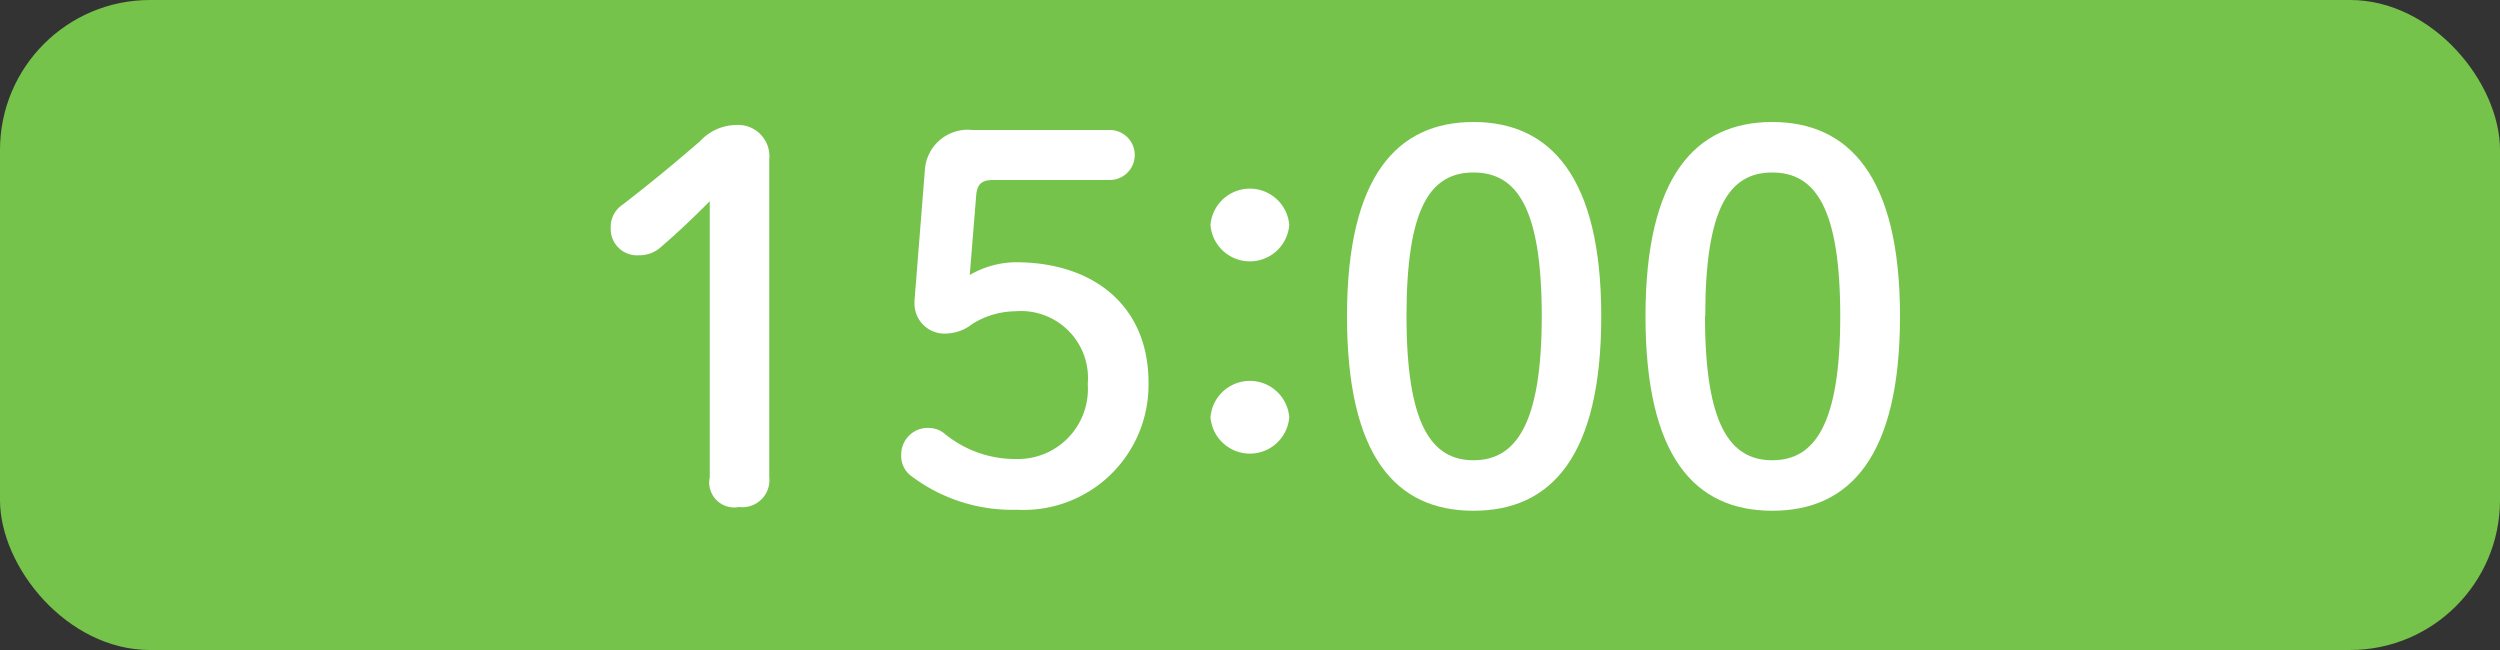 <svg xmlns="http://www.w3.org/2000/svg" width="100" height="26" viewBox="0 0 100 26"><rect x="0" y="0" width="100" height="26" fill="#333333" stroke="none"/><defs><style>.a{fill:#76c34b;}.b{fill:#fff;}</style></defs><rect class="a" width="100" height="26" rx="6"/><path class="b" d="M28.39,8.05c-.63.63-1.21,1.19-1.94,1.82a1.26,1.26,0,0,1-.89.34,1.05,1.05,0,0,1-1.13-1.09,1.06,1.06,0,0,1,.47-.93C26,7.34,26.9,6.6,28,5.65A2,2,0,0,1,29.44,5a1.25,1.25,0,0,1,1.33,1.37V19.09a1.08,1.08,0,0,1-1.21,1.19,1,1,0,0,1-1.17-1.19Z"/><path class="b" d="M38.79,11a3.72,3.72,0,0,1,1.84-.51c3.11,0,5.31,1.74,5.31,4.81a5,5,0,0,1-5.27,5.09,6.69,6.69,0,0,1-4.18-1.32,1,1,0,0,1-.44-.9,1.06,1.06,0,0,1,1.15-1.05,1,1,0,0,1,.6.24,4.43,4.43,0,0,0,2.83,1,2.8,2.8,0,0,0,2.88-3,2.68,2.68,0,0,0-2.88-2.91,3.32,3.32,0,0,0-1.74.51,1.75,1.75,0,0,1-1,.38,1.2,1.2,0,0,1-1.31-1.19v-.12L37,6.74a1.72,1.72,0,0,1,1.9-1.54h5.49a1,1,0,0,1,1,1,1,1,0,0,1-1,1H39.72c-.44,0-.63.16-.67.59Z"/><path class="b" d="M51.57,9a1.58,1.58,0,0,1-3.15,0,1.58,1.58,0,0,1,3.15,0Zm0,7.69a1.58,1.58,0,0,1-3.15,0,1.58,1.58,0,0,1,3.15,0Z"/><path class="b" d="M64.05,12.65c0,5.6-2,7.78-5.11,7.78s-5.06-2.18-5.06-7.78,2-7.77,5.06-7.77S64.05,7.06,64.05,12.65Zm-7.79,0c0,4.34,1,5.76,2.68,5.76s2.73-1.42,2.73-5.76-1-5.75-2.73-5.75S56.26,8.31,56.26,12.65Z"/><path class="b" d="M76,12.65c0,5.6-2,7.78-5.11,7.78s-5.07-2.18-5.07-7.78,2-7.77,5.07-7.77S76,7.06,76,12.65Zm-7.8,0c0,4.34,1,5.76,2.69,5.76s2.72-1.42,2.72-5.76-1-5.75-2.72-5.75S68.21,8.31,68.21,12.65Z"/></svg>
